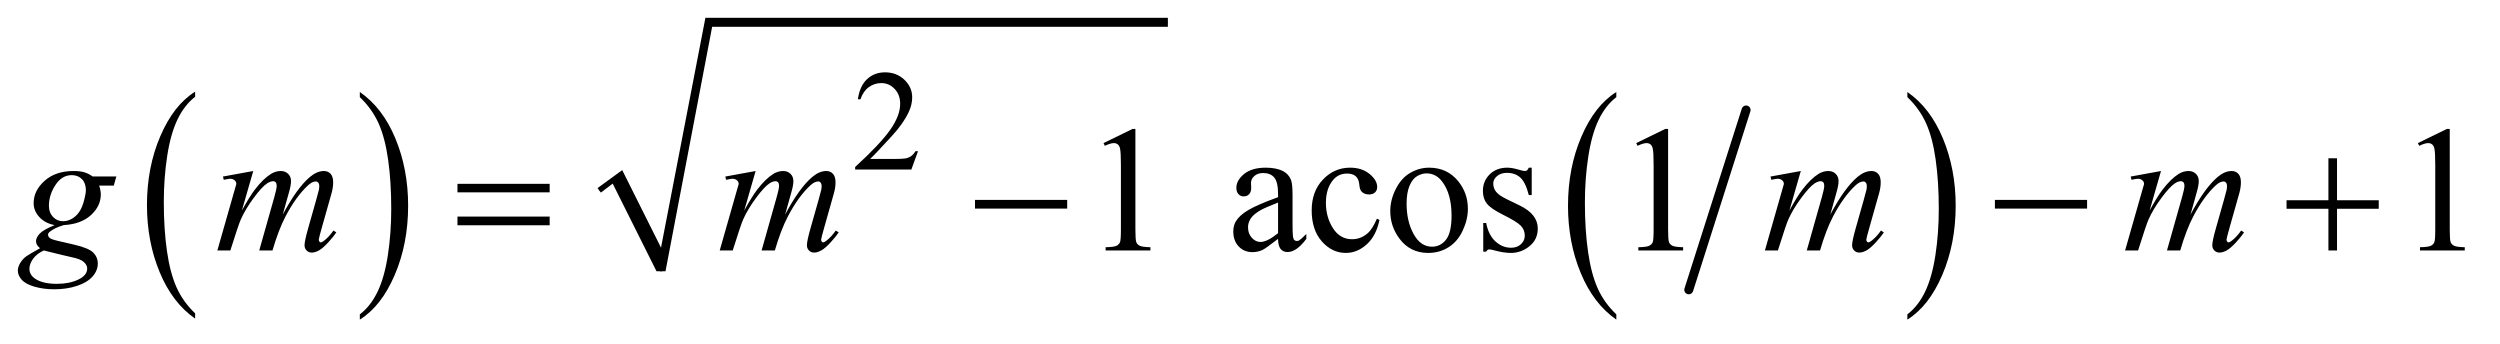 <?xml version="1.0" encoding="UTF-8"?>
<!DOCTYPE svg PUBLIC '-//W3C//DTD SVG 1.0//EN'
          'http://www.w3.org/TR/2001/REC-SVG-20010904/DTD/svg10.dtd'>
<svg stroke-dasharray="none" shape-rendering="auto" xmlns="http://www.w3.org/2000/svg" font-family="'Dialog'" text-rendering="auto" width="218" fill-opacity="1" color-interpolation="auto" color-rendering="auto" preserveAspectRatio="xMidYMid meet" font-size="12px" viewBox="0 0 218 30" fill="black" xmlns:xlink="http://www.w3.org/1999/xlink" stroke="black" image-rendering="auto" stroke-miterlimit="10" stroke-linecap="square" stroke-linejoin="miter" font-style="normal" stroke-width="1" height="30" stroke-dashoffset="0" font-weight="normal" stroke-opacity="1"
><!--Generated by the Batik Graphics2D SVG Generator--><defs id="genericDefs"
  /><g
  ><defs id="defs1"
    ><clipPath clipPathUnits="userSpaceOnUse" id="clipPath1"
      ><path d="M1.047 1.066 L139.344 1.066 L139.344 19.875 L1.047 19.875 L1.047 1.066 Z"
      /></clipPath
      ><clipPath clipPathUnits="userSpaceOnUse" id="clipPath2"
      ><path d="M33.457 34.051 L33.457 634.996 L4451.886 634.996 L4451.886 34.051 Z"
      /></clipPath
    ></defs
    ><g transform="scale(1.576,1.576) translate(-1.047,-1.066) matrix(0.031,0,0,0.031,0,0)"
    ><path d="M382.062 593.703 L382.062 603.047 Q341.406 574.797 318.742 520.148 Q296.078 465.5 296.078 400.531 Q296.078 332.953 319.914 277.438 Q343.75 221.922 382.062 198.016 L382.062 207.141 Q362.906 221.922 350.602 247.562 Q338.297 273.203 332.219 312.641 Q326.141 352.078 326.141 394.875 Q326.141 443.328 331.75 482.445 Q337.359 521.562 348.883 547.312 Q360.406 573.062 382.062 593.703 Z" stroke="none" clip-path="url(#clipPath2)"
    /></g
    ><g transform="matrix(0.049,0,0,0.049,-1.65,-1.679)"
    ><path d="M674.016 207.141 L674.016 198.016 Q714.656 226.047 737.32 280.695 Q759.984 335.344 759.984 400.312 Q759.984 467.891 736.156 523.516 Q712.328 579.141 674.016 603.047 L674.016 593.703 Q693.328 578.922 705.633 553.281 Q717.938 527.641 723.93 488.312 Q729.922 448.984 729.922 405.969 Q729.922 357.719 724.398 318.5 Q718.875 279.281 707.266 253.531 Q695.656 227.781 674.016 207.141 Z" stroke="none" clip-path="url(#clipPath2)"
    /></g
    ><g stroke-linecap="round" stroke-linejoin="round" transform="matrix(0.049,0,0,0.049,-1.65,-1.679)"
    ><path fill="none" d="M1100 373 L1132 349" clip-path="url(#clipPath2)"
    /></g
    ><g stroke-linecap="round" stroke-linejoin="round" transform="matrix(0.049,0,0,0.049,-1.65,-1.679)"
    ><path fill="none" d="M1132 349 L1210 517" clip-path="url(#clipPath2)"
    /></g
    ><g stroke-linecap="round" stroke-linejoin="round" transform="matrix(0.049,0,0,0.049,-1.65,-1.679)"
    ><path fill="none" d="M1210 517 L1295 74" clip-path="url(#clipPath2)"
    /></g
    ><g stroke-linecap="round" stroke-linejoin="round" transform="matrix(0.049,0,0,0.049,-1.65,-1.679)"
    ><path fill="none" d="M1295 74 L2112 74" clip-path="url(#clipPath2)"
    /></g
    ><g transform="matrix(0.049,0,0,0.049,-1.65,-1.679)"
    ><path d="M1097 369 L1141 337 L1210 475 L1289 66 L2112 66 L2112 82 L1301 82 L1218 517 L1202 517 L1124 361 L1103 377 Z" stroke="none" clip-path="url(#clipPath2)"
    /></g
    ><g stroke-width="16" transform="matrix(0.049,0,0,0.049,-1.65,-1.679)" stroke-linejoin="round" stroke-linecap="round"
    ><line y2="550" fill="none" x1="3141" clip-path="url(#clipPath2)" x2="3039" y1="230"
    /></g
    ><g transform="matrix(0.049,0,0,0.049,-1.65,-1.679)"
    ><path d="M2910.062 593.703 L2910.062 603.047 Q2869.406 574.797 2846.742 520.148 Q2824.078 465.5 2824.078 400.531 Q2824.078 332.953 2847.914 277.438 Q2871.75 221.922 2910.062 198.016 L2910.062 207.141 Q2890.906 221.922 2878.602 247.562 Q2866.297 273.203 2860.219 312.641 Q2854.141 352.078 2854.141 394.875 Q2854.141 443.328 2859.75 482.445 Q2865.359 521.562 2876.883 547.312 Q2888.406 573.062 2910.062 593.703 Z" stroke="none" clip-path="url(#clipPath2)"
    /></g
    ><g transform="matrix(0.049,0,0,0.049,-1.65,-1.679)"
    ><path d="M3428.016 207.141 L3428.016 198.016 Q3468.656 226.047 3491.32 280.695 Q3513.984 335.344 3513.984 400.312 Q3513.984 467.891 3490.156 523.516 Q3466.328 579.141 3428.016 603.047 L3428.016 593.703 Q3447.328 578.922 3459.633 553.281 Q3471.938 527.641 3477.93 488.312 Q3483.922 448.984 3483.922 405.969 Q3483.922 357.719 3478.398 318.5 Q3472.875 279.281 3461.266 253.531 Q3449.656 227.781 3428.016 207.141 Z" stroke="none" clip-path="url(#clipPath2)"
    /></g
    ><g transform="matrix(0.049,0,0,0.049,-1.65,-1.679)"
    ><path d="M1667.375 303.375 L1655.5 336 L1555.5 336 L1555.5 331.375 Q1599.625 291.125 1617.625 265.625 Q1635.625 240.125 1635.625 219 Q1635.625 202.875 1625.75 192.5 Q1615.875 182.125 1602.125 182.125 Q1589.625 182.125 1579.688 189.438 Q1569.75 196.75 1565 210.875 L1560.375 210.875 Q1563.5 187.75 1576.438 175.375 Q1589.375 163 1608.75 163 Q1629.375 163 1643.188 176.25 Q1657 189.5 1657 207.5 Q1657 220.375 1651 233.25 Q1641.75 253.5 1621 276.125 Q1589.875 310.125 1582.125 317.125 L1626.375 317.125 Q1639.875 317.125 1645.312 316.125 Q1650.75 315.125 1655.125 312.062 Q1659.5 309 1662.75 303.375 L1667.375 303.375 Z" stroke="none" clip-path="url(#clipPath2)"
    /></g
    ><g transform="matrix(0.049,0,0,0.049,-1.65,-1.679)"
    ><path d="M1997.5 288.906 L2049.062 263.75 L2054.219 263.75 L2054.219 442.656 Q2054.219 460.469 2055.703 464.844 Q2057.188 469.219 2061.875 471.562 Q2066.562 473.906 2080.938 474.219 L2080.938 480 L2001.25 480 L2001.25 474.219 Q2016.25 473.906 2020.625 471.641 Q2025 469.375 2026.719 465.547 Q2028.438 461.719 2028.438 442.656 L2028.438 328.281 Q2028.438 305.156 2026.875 298.594 Q2025.781 293.594 2022.891 291.25 Q2020 288.906 2015.938 288.906 Q2010.156 288.906 1999.844 293.75 L1997.5 288.906 ZM2308.094 459.375 Q2286.062 476.406 2280.438 479.062 Q2272 482.969 2262.469 482.969 Q2247.625 482.969 2238.016 472.812 Q2228.406 462.656 2228.406 446.094 Q2228.406 435.625 2233.094 427.969 Q2239.5 417.344 2255.359 407.969 Q2271.219 398.594 2308.094 385.156 L2308.094 379.531 Q2308.094 358.125 2301.297 350.156 Q2294.5 342.188 2281.531 342.188 Q2271.688 342.188 2265.906 347.5 Q2259.969 352.812 2259.969 359.688 L2260.281 368.75 Q2260.281 375.938 2256.609 379.844 Q2252.938 383.75 2247 383.75 Q2241.219 383.75 2237.547 379.688 Q2233.875 375.625 2233.875 368.594 Q2233.875 355.156 2247.625 343.906 Q2261.375 332.656 2286.219 332.656 Q2305.281 332.656 2317.469 339.062 Q2326.688 343.906 2331.062 354.219 Q2333.875 360.938 2333.875 381.719 L2333.875 430.312 Q2333.875 450.781 2334.656 455.391 Q2335.438 460 2337.234 461.562 Q2339.031 463.125 2341.375 463.125 Q2343.875 463.125 2345.75 462.031 Q2349.031 460 2358.406 450.625 L2358.406 459.375 Q2340.906 482.812 2324.969 482.812 Q2317.312 482.812 2312.781 477.5 Q2308.25 472.188 2308.094 459.375 ZM2308.094 449.219 L2308.094 394.688 Q2284.5 404.062 2277.625 407.969 Q2265.281 414.844 2259.969 422.344 Q2254.656 429.844 2254.656 438.75 Q2254.656 450 2261.375 457.422 Q2268.094 464.844 2276.844 464.844 Q2288.719 464.844 2308.094 449.219 ZM2488.562 425.625 Q2482.781 453.906 2465.906 469.141 Q2449.031 484.375 2428.562 484.375 Q2404.188 484.375 2386.062 463.906 Q2367.938 443.438 2367.938 408.594 Q2367.938 374.844 2388.016 353.75 Q2408.094 332.656 2436.219 332.656 Q2457.312 332.656 2470.906 343.828 Q2484.5 355 2484.5 367.031 Q2484.5 372.969 2480.672 376.641 Q2476.844 380.312 2469.969 380.312 Q2460.75 380.312 2456.062 374.375 Q2453.406 371.094 2452.547 361.875 Q2451.688 352.656 2446.219 347.812 Q2440.75 343.125 2431.062 343.125 Q2415.438 343.125 2405.906 354.688 Q2393.25 370 2393.25 395.156 Q2393.25 420.781 2405.828 440.391 Q2418.406 460 2439.812 460 Q2455.125 460 2467.312 449.531 Q2475.906 442.344 2484.031 423.438 L2488.562 425.625 ZM2577 332.656 Q2609.5 332.656 2629.188 357.344 Q2645.906 378.438 2645.906 405.781 Q2645.906 425 2636.688 444.688 Q2627.469 464.375 2611.297 474.375 Q2595.125 484.375 2575.281 484.375 Q2542.938 484.375 2523.875 458.594 Q2507.781 436.875 2507.781 409.844 Q2507.781 390.156 2517.547 370.703 Q2527.312 351.25 2543.25 341.953 Q2559.188 332.656 2577 332.656 ZM2572.156 342.812 Q2563.875 342.812 2555.516 347.734 Q2547.156 352.656 2542 365 Q2536.844 377.344 2536.844 396.719 Q2536.844 427.969 2549.266 450.625 Q2561.688 473.281 2582 473.281 Q2597.156 473.281 2607 460.781 Q2616.844 448.281 2616.844 417.812 Q2616.844 379.688 2600.438 357.812 Q2589.344 342.812 2572.156 342.812 ZM2759.5 332.656 L2759.5 381.406 L2754.344 381.406 Q2748.406 358.438 2739.109 350.156 Q2729.812 341.875 2715.438 341.875 Q2704.5 341.875 2697.781 347.656 Q2691.062 353.438 2691.062 360.469 Q2691.062 369.219 2696.062 375.469 Q2700.906 381.875 2715.75 389.062 L2738.562 400.156 Q2770.281 415.625 2770.281 440.938 Q2770.281 460.469 2755.516 472.422 Q2740.75 484.375 2722.469 484.375 Q2709.344 484.375 2692.469 479.688 Q2687.312 478.125 2684.031 478.125 Q2680.438 478.125 2678.406 482.188 L2673.25 482.188 L2673.25 431.094 L2678.406 431.094 Q2682.781 452.969 2695.125 464.062 Q2707.469 475.156 2722.781 475.156 Q2733.562 475.156 2740.359 468.828 Q2747.156 462.5 2747.156 453.594 Q2747.156 442.812 2739.578 435.469 Q2732 428.125 2709.344 416.875 Q2686.688 405.625 2679.656 396.562 Q2672.625 387.656 2672.625 374.062 Q2672.625 356.406 2684.734 344.531 Q2696.844 332.656 2716.062 332.656 Q2724.5 332.656 2736.531 336.25 Q2744.5 338.594 2747.156 338.594 Q2749.656 338.594 2751.062 337.5 Q2752.469 336.406 2754.344 332.656 L2759.5 332.656 ZM2945.5 288.906 L2997.062 263.75 L3002.219 263.75 L3002.219 442.656 Q3002.219 460.469 3003.703 464.844 Q3005.188 469.219 3009.875 471.562 Q3014.562 473.906 3028.938 474.219 L3028.938 480 L2949.25 480 L2949.25 474.219 Q2964.25 473.906 2968.625 471.641 Q2973 469.375 2974.719 465.547 Q2976.438 461.719 2976.438 442.656 L2976.438 328.281 Q2976.438 305.156 2974.875 298.594 Q2973.781 293.594 2970.891 291.25 Q2968 288.906 2963.938 288.906 Q2958.156 288.906 2947.844 293.75 L2945.5 288.906 ZM4336.5 288.906 L4388.062 263.75 L4393.219 263.75 L4393.219 442.656 Q4393.219 460.469 4394.703 464.844 Q4396.188 469.219 4400.875 471.562 Q4405.562 473.906 4419.938 474.219 L4419.938 480 L4340.25 480 L4340.25 474.219 Q4355.25 473.906 4359.625 471.641 Q4364 469.375 4365.719 465.547 Q4367.438 461.719 4367.438 442.656 L4367.438 328.281 Q4367.438 305.156 4365.875 298.594 Q4364.781 293.594 4361.891 291.25 Q4359 288.906 4354.938 288.906 Q4349.156 288.906 4338.844 293.75 L4336.5 288.906 Z" stroke="none" clip-path="url(#clipPath2)"
    /></g
    ><g transform="matrix(0.049,0,0,0.049,-1.65,-1.679)"
    ><path d="M847.781 361.406 L1011.844 361.406 L1011.844 376.562 L847.781 376.562 L847.781 361.406 ZM847.781 419.688 L1011.844 419.688 L1011.844 435.156 L847.781 435.156 L847.781 419.688 ZM1768.781 390 L1932.844 390 L1932.844 405.469 L1768.781 405.469 L1768.781 390 ZM3583.781 390 L3747.844 390 L3747.844 405.469 L3583.781 405.469 L3583.781 390 ZM4177.312 315.938 L4192.625 315.938 L4192.625 390.625 L4266.844 390.625 L4266.844 405.781 L4192.625 405.781 L4192.625 480 L4177.312 480 L4177.312 405.781 L4102.781 405.781 L4102.781 390.625 L4177.312 390.625 L4177.312 315.938 Z" stroke="none" clip-path="url(#clipPath2)"
    /></g
    ><g transform="matrix(0.049,0,0,0.049,-1.65,-1.679)"
    ><path d="M240.719 348.281 L236.188 364.531 L210.094 364.531 Q213.062 372.969 213.062 380.312 Q213.062 400.938 195.562 417.031 Q177.906 433.125 147.125 434.844 Q130.562 439.844 122.281 446.719 Q119.156 449.219 119.156 451.875 Q119.156 455 121.969 457.578 Q124.781 460.156 136.188 462.812 L166.5 469.844 Q191.656 475.781 199.781 483.906 Q207.75 492.188 207.75 502.969 Q207.75 515.781 198.297 526.406 Q188.844 537.031 170.641 543.047 Q152.438 549.062 130.406 549.062 Q111.031 549.062 95.094 544.453 Q79.156 539.844 72.281 532.031 Q65.406 524.219 65.406 515.938 Q65.406 509.219 69.859 501.953 Q74.312 494.688 81.031 490 Q85.25 487.031 104.938 475.938 Q97.75 470.312 97.75 463.594 Q97.75 457.344 104.078 450.312 Q110.406 443.281 130.875 434.844 Q113.688 431.562 103.609 420.469 Q93.531 409.375 93.531 395.781 Q93.531 373.594 112.984 356.094 Q132.438 338.594 164.781 338.594 Q176.5 338.594 184 340.938 Q191.5 343.281 198.531 348.281 L240.719 348.281 ZM186.5 372.812 Q186.5 360.312 179.547 353.125 Q172.594 345.938 161.344 345.938 Q143.688 345.938 132.203 363.672 Q120.719 381.406 120.719 400.625 Q120.719 412.656 128.062 420.312 Q135.406 427.969 145.875 427.969 Q154.156 427.969 161.891 423.438 Q169.625 418.906 174.938 410.938 Q180.25 402.969 183.375 390.625 Q186.5 378.281 186.5 372.812 ZM111.656 480 Q99 485.781 92.516 494.844 Q86.031 503.906 86.031 512.656 Q86.031 522.969 95.406 529.688 Q108.844 539.375 134.781 539.375 Q157.125 539.375 172.984 531.797 Q188.844 524.219 188.844 512.188 Q188.844 506.094 182.984 500.625 Q177.125 495.156 160.25 491.719 Q151.031 489.844 111.656 480 ZM484.375 338.594 L464.062 409.062 Q477.656 384.219 487.188 371.719 Q502.031 352.344 516.094 343.594 Q524.375 338.594 533.438 338.594 Q541.25 338.594 546.406 343.594 Q551.562 348.594 551.562 356.406 Q551.562 364.062 547.969 376.406 L536.875 416.094 Q562.344 368.438 585.156 349.219 Q597.812 338.594 610.156 338.594 Q617.344 338.594 621.953 343.516 Q626.562 348.438 626.562 358.75 Q626.562 367.812 623.75 377.969 L606.562 438.75 Q600.938 458.594 600.938 460.781 Q600.938 462.969 602.344 464.531 Q603.281 465.625 604.844 465.625 Q606.406 465.625 610.312 462.656 Q619.219 455.781 627.031 444.531 L632.188 447.812 Q628.281 454.062 618.359 465 Q608.438 475.938 601.406 479.844 Q594.375 483.75 588.438 483.75 Q582.969 483.75 579.297 480 Q575.625 476.25 575.625 470.781 Q575.625 463.281 582.031 440.625 L596.25 390.469 Q601.094 373.125 601.406 371.25 Q601.875 368.281 601.875 365.469 Q601.875 361.562 600.156 359.375 Q598.281 357.188 595.938 357.188 Q589.375 357.188 582.031 363.906 Q560.469 383.75 541.719 419.531 Q529.375 443.125 518.594 480 L495 480 L521.719 385.469 Q526.094 370.156 526.094 365 Q526.094 360.781 524.375 358.75 Q522.656 356.719 520.156 356.719 Q515 356.719 509.219 360.469 Q499.844 366.562 485.078 386.562 Q470.312 406.562 462.188 424.844 Q458.281 433.438 443.594 480 L420.469 480 L449.375 378.75 L453.125 365.625 Q454.219 362.656 454.219 361.25 Q454.219 357.812 451.094 355.078 Q447.969 352.344 443.125 352.344 Q441.094 352.344 431.875 354.219 L430.469 348.438 L484.375 338.594 ZM1378.375 338.594 L1358.062 409.062 Q1371.656 384.219 1381.188 371.719 Q1396.031 352.344 1410.094 343.594 Q1418.375 338.594 1427.438 338.594 Q1435.25 338.594 1440.406 343.594 Q1445.562 348.594 1445.562 356.406 Q1445.562 364.062 1441.969 376.406 L1430.875 416.094 Q1456.344 368.438 1479.156 349.219 Q1491.812 338.594 1504.156 338.594 Q1511.344 338.594 1515.953 343.516 Q1520.562 348.438 1520.562 358.75 Q1520.562 367.812 1517.75 377.969 L1500.562 438.75 Q1494.938 458.594 1494.938 460.781 Q1494.938 462.969 1496.344 464.531 Q1497.281 465.625 1498.844 465.625 Q1500.406 465.625 1504.312 462.656 Q1513.219 455.781 1521.031 444.531 L1526.188 447.812 Q1522.281 454.062 1512.359 465 Q1502.438 475.938 1495.406 479.844 Q1488.375 483.75 1482.438 483.75 Q1476.969 483.75 1473.297 480 Q1469.625 476.25 1469.625 470.781 Q1469.625 463.281 1476.031 440.625 L1490.25 390.469 Q1495.094 373.125 1495.406 371.25 Q1495.875 368.281 1495.875 365.469 Q1495.875 361.562 1494.156 359.375 Q1492.281 357.188 1489.938 357.188 Q1483.375 357.188 1476.031 363.906 Q1454.469 383.75 1435.719 419.531 Q1423.375 443.125 1412.594 480 L1389 480 L1415.719 385.469 Q1420.094 370.156 1420.094 365 Q1420.094 360.781 1418.375 358.75 Q1416.656 356.719 1414.156 356.719 Q1409 356.719 1403.219 360.469 Q1393.844 366.562 1379.078 386.562 Q1364.312 406.562 1356.188 424.844 Q1352.281 433.438 1337.594 480 L1314.469 480 L1343.375 378.75 L1347.125 365.625 Q1348.219 362.656 1348.219 361.25 Q1348.219 357.812 1345.094 355.078 Q1341.969 352.344 1337.125 352.344 Q1335.094 352.344 1325.875 354.219 L1324.469 348.438 L1378.375 338.594 ZM3238.375 338.594 L3218.062 409.062 Q3231.656 384.219 3241.188 371.719 Q3256.031 352.344 3270.094 343.594 Q3278.375 338.594 3287.438 338.594 Q3295.25 338.594 3300.406 343.594 Q3305.562 348.594 3305.562 356.406 Q3305.562 364.062 3301.969 376.406 L3290.875 416.094 Q3316.344 368.438 3339.156 349.219 Q3351.812 338.594 3364.156 338.594 Q3371.344 338.594 3375.953 343.516 Q3380.562 348.438 3380.562 358.75 Q3380.562 367.812 3377.75 377.969 L3360.562 438.75 Q3354.938 458.594 3354.938 460.781 Q3354.938 462.969 3356.344 464.531 Q3357.281 465.625 3358.844 465.625 Q3360.406 465.625 3364.312 462.656 Q3373.219 455.781 3381.031 444.531 L3386.188 447.812 Q3382.281 454.062 3372.359 465 Q3362.438 475.938 3355.406 479.844 Q3348.375 483.75 3342.438 483.75 Q3336.969 483.75 3333.297 480 Q3329.625 476.25 3329.625 470.781 Q3329.625 463.281 3336.031 440.625 L3350.25 390.469 Q3355.094 373.125 3355.406 371.25 Q3355.875 368.281 3355.875 365.469 Q3355.875 361.562 3354.156 359.375 Q3352.281 357.188 3349.938 357.188 Q3343.375 357.188 3336.031 363.906 Q3314.469 383.75 3295.719 419.531 Q3283.375 443.125 3272.594 480 L3249 480 L3275.719 385.469 Q3280.094 370.156 3280.094 365 Q3280.094 360.781 3278.375 358.75 Q3276.656 356.719 3274.156 356.719 Q3269 356.719 3263.219 360.469 Q3253.844 366.562 3239.078 386.562 Q3224.312 406.562 3216.188 424.844 Q3212.281 433.438 3197.594 480 L3174.469 480 L3203.375 378.75 L3207.125 365.625 Q3208.219 362.656 3208.219 361.25 Q3208.219 357.812 3205.094 355.078 Q3201.969 352.344 3197.125 352.344 Q3195.094 352.344 3185.875 354.219 L3184.469 348.438 L3238.375 338.594 ZM3879.375 338.594 L3859.062 409.062 Q3872.656 384.219 3882.188 371.719 Q3897.031 352.344 3911.094 343.594 Q3919.375 338.594 3928.438 338.594 Q3936.25 338.594 3941.406 343.594 Q3946.562 348.594 3946.562 356.406 Q3946.562 364.062 3942.969 376.406 L3931.875 416.094 Q3957.344 368.438 3980.156 349.219 Q3992.812 338.594 4005.156 338.594 Q4012.344 338.594 4016.953 343.516 Q4021.562 348.438 4021.562 358.75 Q4021.562 367.812 4018.75 377.969 L4001.562 438.75 Q3995.938 458.594 3995.938 460.781 Q3995.938 462.969 3997.344 464.531 Q3998.281 465.625 3999.844 465.625 Q4001.406 465.625 4005.312 462.656 Q4014.219 455.781 4022.031 444.531 L4027.188 447.812 Q4023.281 454.062 4013.359 465 Q4003.438 475.938 3996.406 479.844 Q3989.375 483.75 3983.438 483.75 Q3977.969 483.75 3974.297 480 Q3970.625 476.25 3970.625 470.781 Q3970.625 463.281 3977.031 440.625 L3991.25 390.469 Q3996.094 373.125 3996.406 371.25 Q3996.875 368.281 3996.875 365.469 Q3996.875 361.562 3995.156 359.375 Q3993.281 357.188 3990.938 357.188 Q3984.375 357.188 3977.031 363.906 Q3955.469 383.75 3936.719 419.531 Q3924.375 443.125 3913.594 480 L3890 480 L3916.719 385.469 Q3921.094 370.156 3921.094 365 Q3921.094 360.781 3919.375 358.75 Q3917.656 356.719 3915.156 356.719 Q3910 356.719 3904.219 360.469 Q3894.844 366.562 3880.078 386.562 Q3865.312 406.562 3857.188 424.844 Q3853.281 433.438 3838.594 480 L3815.469 480 L3844.375 378.75 L3848.125 365.625 Q3849.219 362.656 3849.219 361.25 Q3849.219 357.812 3846.094 355.078 Q3842.969 352.344 3838.125 352.344 Q3836.094 352.344 3826.875 354.219 L3825.469 348.438 L3879.375 338.594 Z" stroke="none" clip-path="url(#clipPath2)"
    /></g
  ></g
></svg
>
